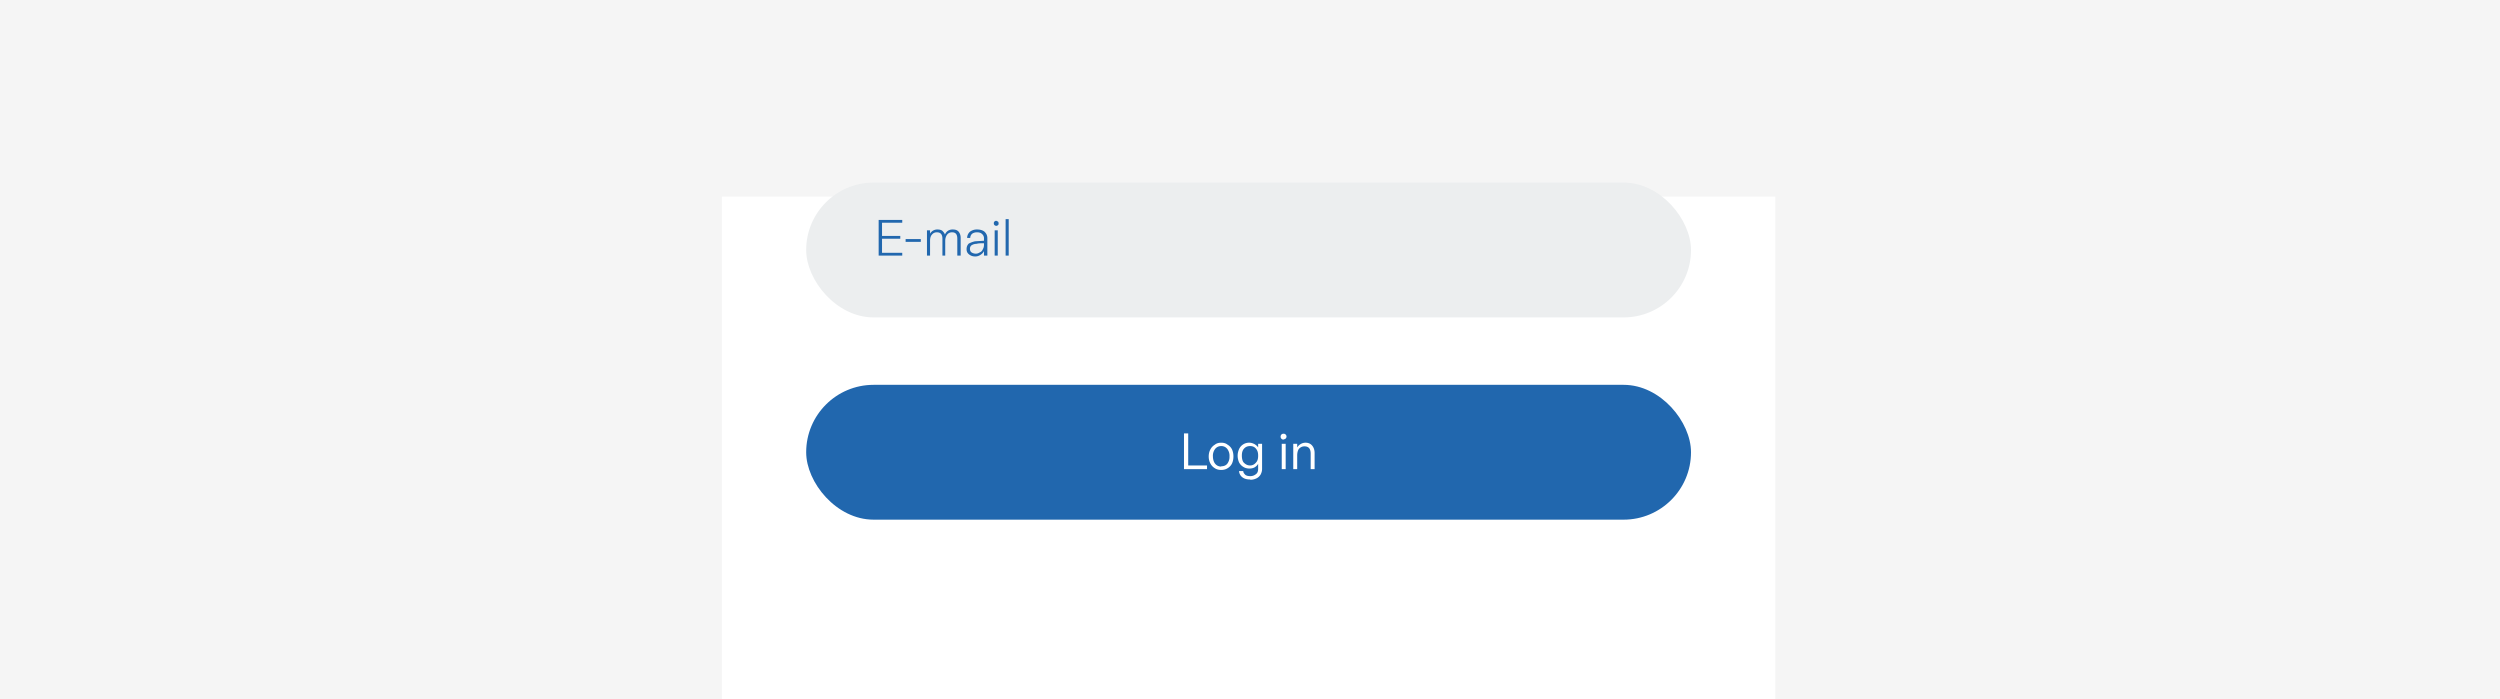 <svg xmlns="http://www.w3.org/2000/svg" width="890" height="249" fill="none"><g clip-path="url(#a)"><path fill="#F5F5F5" d="M0 0h890v249H0z"/><g filter="url(#b)"><path fill="#fff" d="M257 32h375v185H257z"/></g><g clip-path="url(#c)"><rect width="315" height="48" x="287" y="137" fill="#2167AE" rx="24"/><path fill="#fff" d="M429.7 167h-8.2v-12.7h1.5v11.4h6.7v1.3Zm5 .3c-.8 0-1.6-.2-2.2-.6a4.2 4.2 0 0 1-1.6-1.7c-.4-.7-.6-1.6-.6-2.5s.2-1.8.6-2.5a4.2 4.2 0 0 1 1.6-1.7c.6-.5 1.4-.7 2.3-.7.8 0 1.6.2 2.2.7a4 4 0 0 1 1.6 1.7c.3.7.5 1.5.5 2.5s-.2 1.8-.5 2.5a4 4 0 0 1-1.6 1.7c-.6.4-1.4.6-2.2.6Zm0-1.3c1 0 1.7-.3 2.2-.9a4 4 0 0 0 .8-2.6 4 4 0 0 0-.8-2.7c-.5-.6-1.2-1-2.1-1-1 0-1.7.4-2.2 1a4 4 0 0 0-.8 2.7c0 1 .3 2 .8 2.6.5.6 1.2 1 2.2 1Zm10.4 4.7c-1.1 0-2-.2-2.7-.7a3 3 0 0 1-1.3-2.3h1.5c0 .6.4 1 .8 1.4.5.3 1 .4 1.7.4a3 3 0 0 0 2-.7c.6-.4.8-1.1.8-2v-1.7c-.3.6-.8 1-1.3 1.3-.6.3-1.2.4-1.8.4-.8 0-1.6-.2-2.2-.6a4 4 0 0 1-1.5-1.6c-.3-.7-.5-1.5-.5-2.4 0-.8.2-1.6.5-2.3a3.9 3.9 0 0 1 3.7-2.3c.6 0 1.2.2 1.8.5.5.3 1 .7 1.3 1.2V158h1.4v8.9c0 .8-.2 1.4-.5 2a3.5 3.5 0 0 1-1.5 1.4 5 5 0 0 1-2.2.5Zm0-5c.8 0 1.5-.4 2-1 .6-.6.8-1.4.8-2.5 0-1-.2-1.8-.8-2.5-.5-.6-1.2-.9-2-.9-1 0-1.7.3-2.3 1-.5.6-.7 1.4-.7 2.4s.2 2 .7 2.5c.6.6 1.3 1 2.2 1Zm11.9-9.2a1 1 0 0 1-.8-.3 1 1 0 0 1-.3-.8 1 1 0 0 1 1-1c.4 0 .6.1.8.3a1 1 0 0 1 .3.7 1 1 0 0 1-1 1Zm.7 10.5h-1.4v-9h1.4v9Zm2.7 0v-9h1.4v1.3a3.5 3.5 0 0 1 1.2-1.2c.5-.3 1.1-.5 1.8-.5 1 0 1.8.4 2.3 1 .6.7.9 1.6.9 2.7v5.7h-1.4v-5.5c0-1.7-.7-2.6-2.2-2.6-.8 0-1.4.3-2 .9-.4.6-.6 1.4-.6 2.4v4.8h-1.4Z"/></g><rect width="315" height="48" x="287" y="65" fill="#ECEEEF" rx="24"/><path fill="#2167AE" d="M321.2 91h-8.4V78.3h8.4v1H314V84h6.5v1H314v5h7.2v1Zm6.6-4.9h-5.4v-1h5.4v1ZM330 91v-9h1.1v1.2a2.9 2.9 0 0 1 2.6-1.5c.7 0 1.2.1 1.7.4.4.4.8.8 1 1.4a3.1 3.1 0 0 1 1-1.3 3 3 0 0 1 1.8-.5c.9 0 1.5.2 2 .7.5.6.8 1.3.8 2.3V91h-1.2v-6c0-1.6-.6-2.3-1.9-2.3-.7 0-1.3.3-1.7.8-.4.5-.7 1.3-.7 2.2V91h-1v-6c0-1.6-.7-2.3-2-2.3-.7 0-1.3.3-1.7.8-.5.5-.7 1.3-.7 2.2V91H330Zm17.2.3c-1 0-1.7-.3-2.3-.8s-.8-1.1-.8-1.8c0-.9.3-1.5.8-2 .6-.3 1.3-.6 2.2-.8l3.2-.2v-1a2 2 0 0 0-.7-1.4c-.4-.4-1-.6-1.8-.6-.7 0-1.3.2-1.7.5a2 2 0 0 0-.7 1.5h-1.1a3 3 0 0 1 1-2.2 4 4 0 0 1 2.6-.8c1.1 0 2 .3 2.6.8.6.6 1 1.3 1 2.3V91h-1.2v-1.6a3.4 3.4 0 0 1-1.2 1.3c-.6.4-1.2.6-1.9.6Zm.2-1c.6 0 1-.2 1.5-.5.5-.2.8-.6 1-1.1.3-.5.4-1 .4-1.7v-.4c-1 0-2 0-2.6.2-.7 0-1.3.2-1.8.5-.4.3-.6.7-.6 1.3 0 .5.2 1 .5 1.2.4.3 1 .5 1.6.5Zm7.3-9.9a1 1 0 0 1-.7-.3.9.9 0 0 1-.2-.6c0-.2 0-.4.2-.6.2-.2.4-.3.7-.3l.6.3a.9.9 0 0 1 .2.6c0 .3 0 .5-.2.6a.8.8 0 0 1-.6.3Zm.5 10.6h-1.1v-9h1.1v9Zm3.9 0H358V78h1.1v13Z"/></g><defs><clipPath id="a"><path fill="#fff" d="M0 0h890v249H0z"/></clipPath><clipPath id="c"><path fill="#fff" d="M287 137h315v48H287z"/></clipPath><filter id="b" width="465" height="276" x="212" y="-5" color-interpolation-filters="sRGB" filterUnits="userSpaceOnUse"><feFlood flood-opacity="0" result="BackgroundImageFix"/><feColorMatrix in="SourceAlpha" result="hardAlpha" values="0 0 0 0 0 0 0 0 0 0 0 0 0 0 0 0 0 0 127 0"/><feMorphology in="SourceAlpha" radius="6" result="effect1_dropShadow_412_4906"/><feOffset dy="10"/><feGaussianBlur stdDeviation="6.5"/><feComposite in2="hardAlpha" operator="out"/><feColorMatrix values="0 0 0 0 0 0 0 0 0 0 0 0 0 0 0 0 0 0 0.07 0"/><feBlend in2="BackgroundImageFix" result="effect1_dropShadow_412_4906"/><feColorMatrix in="SourceAlpha" result="hardAlpha" values="0 0 0 0 0 0 0 0 0 0 0 0 0 0 0 0 0 0 127 0"/><feMorphology in="SourceAlpha" operator="dilate" radius="3" result="effect2_dropShadow_412_4906"/><feOffset dy="20"/><feGaussianBlur stdDeviation="15.5"/><feComposite in2="hardAlpha" operator="out"/><feColorMatrix values="0 0 0 0 0 0 0 0 0 0 0 0 0 0 0 0 0 0 0.05 0"/><feBlend in2="effect1_dropShadow_412_4906" result="effect2_dropShadow_412_4906"/><feColorMatrix in="SourceAlpha" result="hardAlpha" values="0 0 0 0 0 0 0 0 0 0 0 0 0 0 0 0 0 0 127 0"/><feMorphology in="SourceAlpha" operator="dilate" radius="7" result="effect3_dropShadow_412_4906"/><feOffset dy="8"/><feGaussianBlur stdDeviation="19"/><feComposite in2="hardAlpha" operator="out"/><feColorMatrix values="0 0 0 0 0 0 0 0 0 0 0 0 0 0 0 0 0 0 0.03 0"/><feBlend in2="effect2_dropShadow_412_4906" result="effect3_dropShadow_412_4906"/><feBlend in="SourceGraphic" in2="effect3_dropShadow_412_4906" result="shape"/></filter></defs></svg>